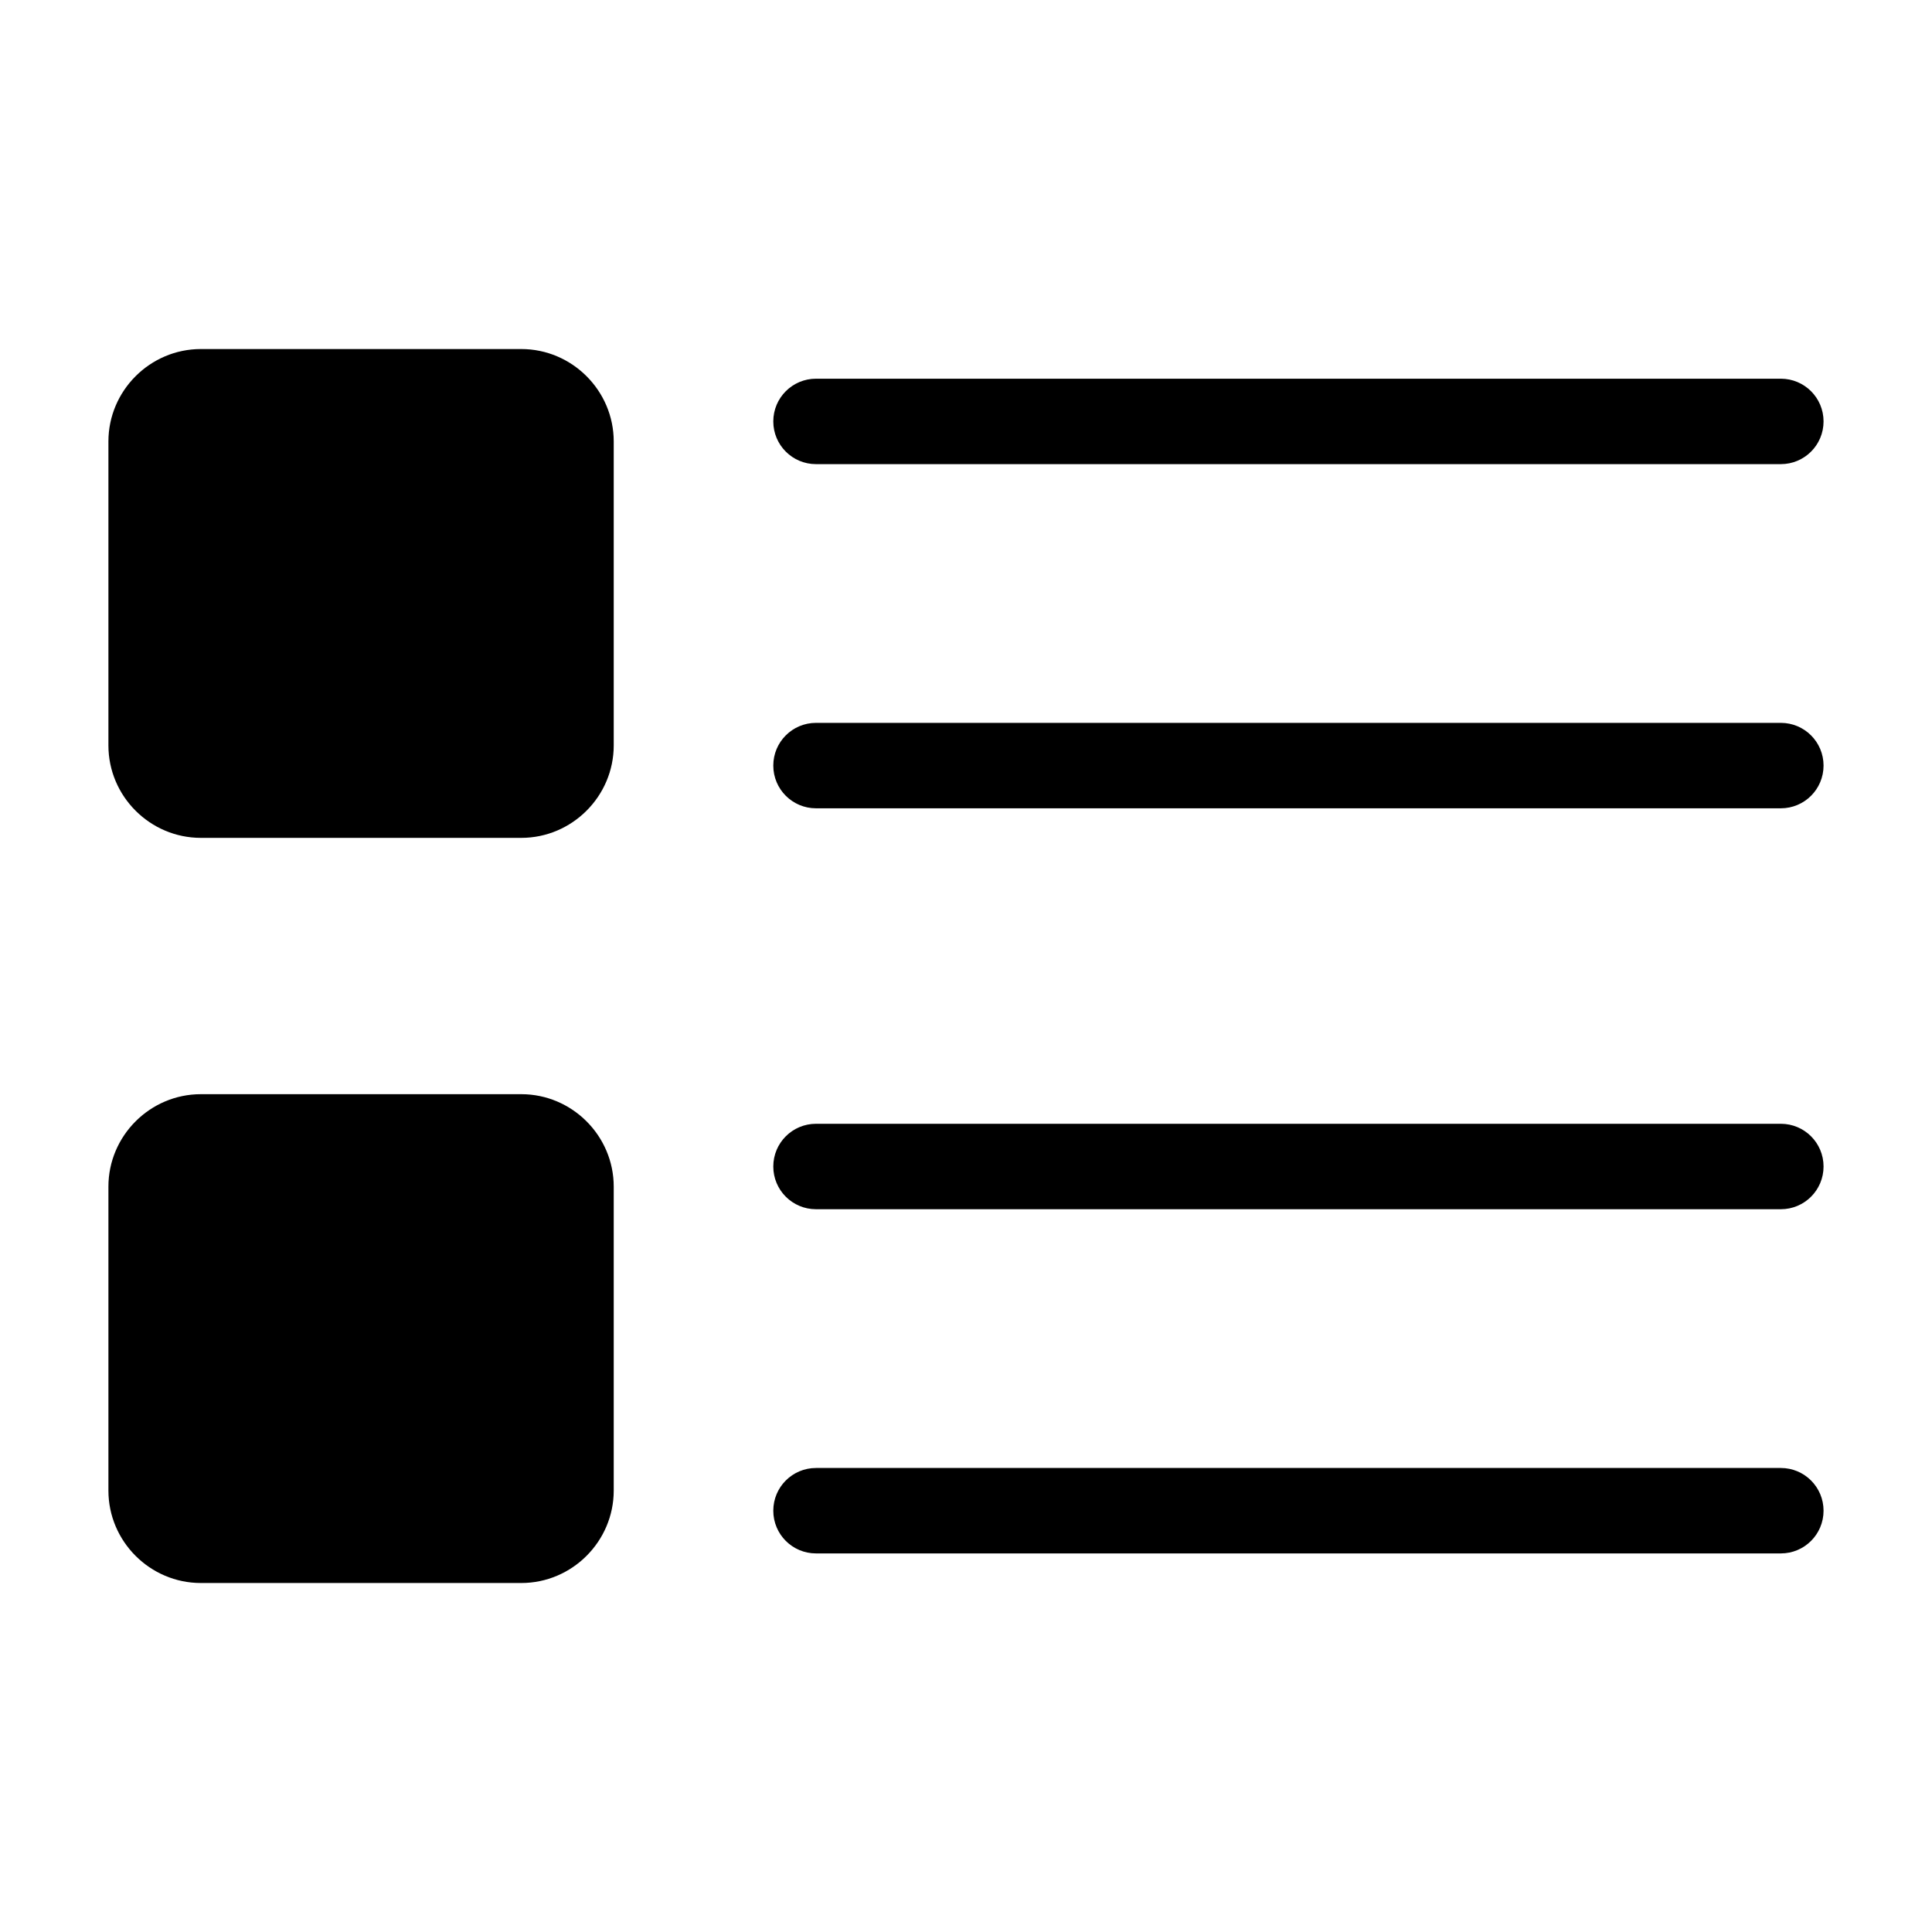 <?xml version="1.0" encoding="UTF-8"?>
<!-- Uploaded to: SVG Find, www.svgrepo.com, Generator: SVG Find Mixer Tools -->
<svg fill="#000000" width="800px" height="800px" version="1.1" viewBox="144 144 512 512" xmlns="http://www.w3.org/2000/svg">
 <path d="m197.23 236.5h84.914c13.469 0 24.5 11.035 24.5 24.5v80.543c0 13.469-11.035 24.5-24.5 24.5h-84.914c-13.48 0-24.5-11.035-24.5-24.5v-80.543c0-13.469 11.035-24.5 24.5-24.5zm0 197.47h84.914c13.469 0 24.5 11.035 24.5 24.5v80.543c0 13.469-11.035 24.5-24.5 24.5h-84.914c-13.48 0-24.5-11.035-24.5-24.5v-80.543c0-13.469 11.035-24.5 24.5-24.5zm163.02-166.97c-6.258 0-11.32-5.062-11.32-11.32 0-6.258 5.062-11.32 11.32-11.32h255.69c6.258 0 11.32 5.062 11.32 11.32 0 6.258-5.062 11.32-11.32 11.32zm0 288.67c-6.258 0-11.32-5.062-11.32-11.32 0-6.258 5.062-11.32 11.32-11.32h255.69c6.258 0 11.32 5.062 11.32 11.32 0 6.258-5.062 11.32-11.32 11.32zm0-91.215c-6.258 0-11.32-5.062-11.32-11.32 0-6.258 5.062-11.32 11.32-11.32h255.69c6.258 0 11.32 5.062 11.32 11.32 0 6.258-5.062 11.32-11.32 11.32zm0-106.25c-6.258 0-11.32-5.062-11.32-11.32 0-6.258 5.062-11.32 11.32-11.32h255.69c6.258 0 11.32 5.062 11.32 11.32 0 6.258-5.062 11.32-11.32 11.32z" fill-rule="evenodd"/>
</svg>